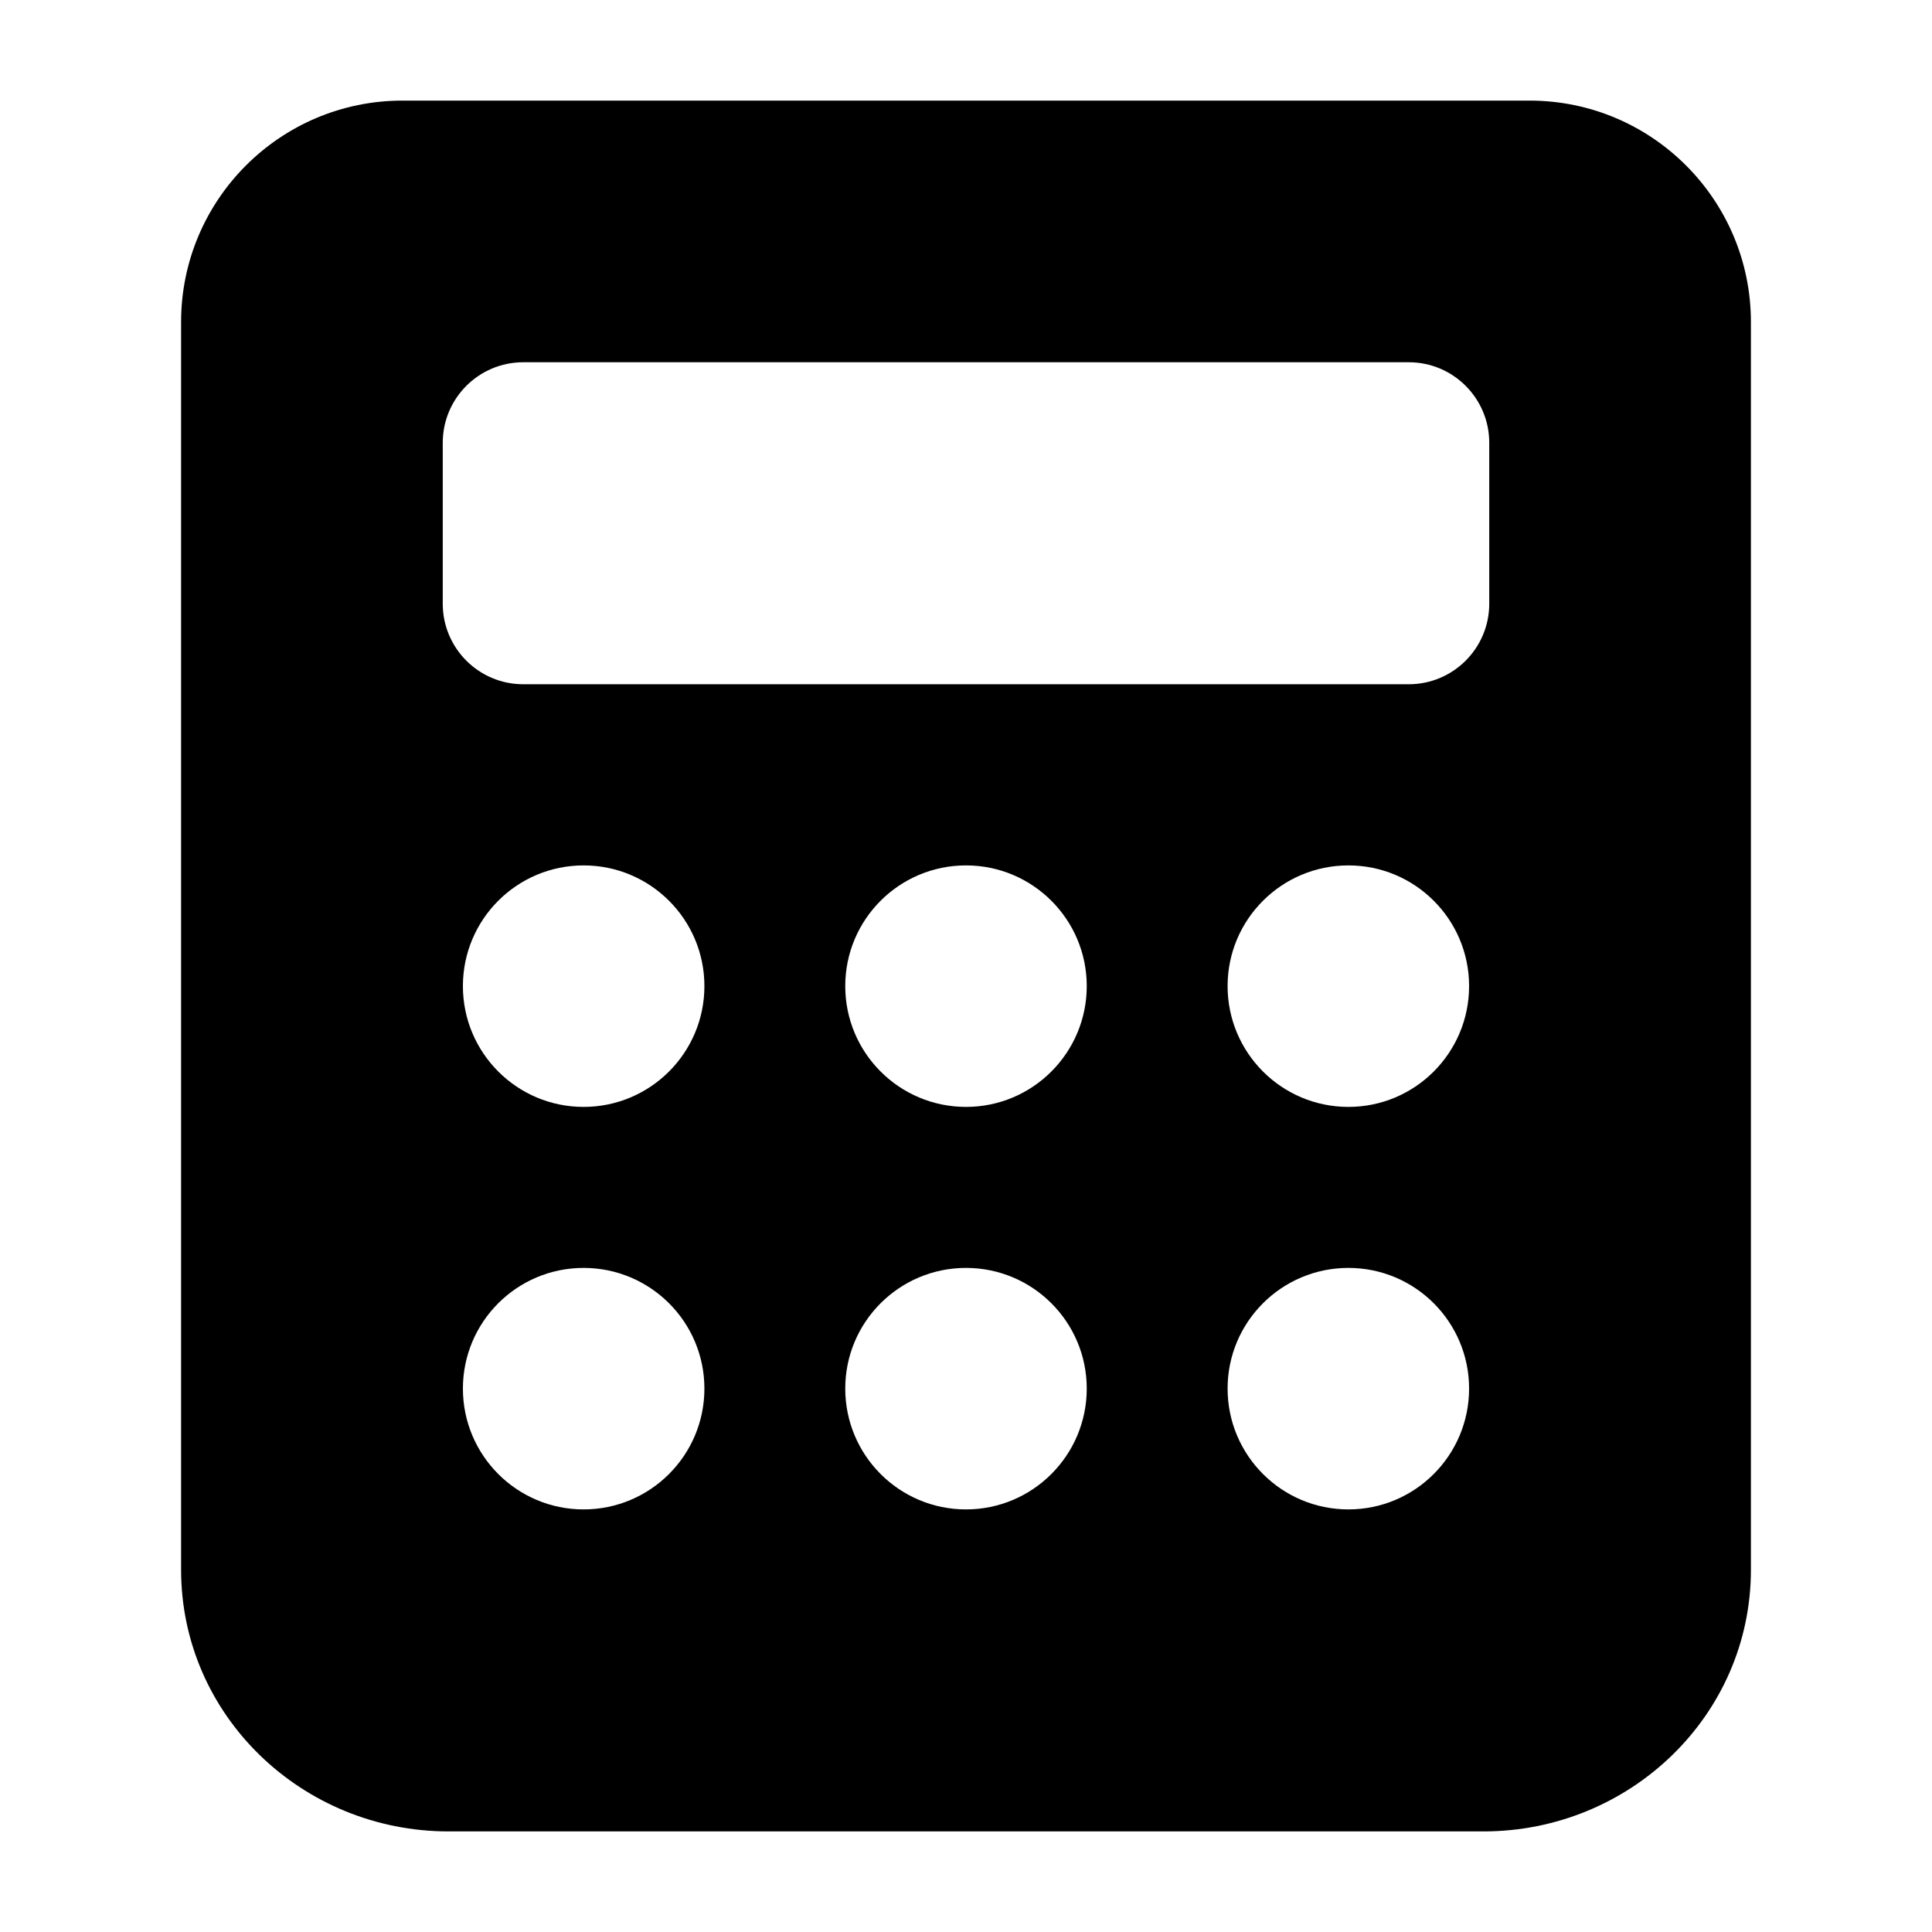 <svg width="30" height="30" viewBox="0 0 30 30" fill="none" xmlns="http://www.w3.org/2000/svg">
<g clip-path="url(#clip0_669_790)">
<path fill-rule="evenodd" clip-rule="evenodd" d="M6.25 1.562C4.352 1.562 2.812 3.102 2.812 5V24.375C2.812 26.643 4.696 28.438 6.964 28.438H23.036C25.304 28.438 27.188 26.643 27.188 24.375V5C27.188 3.102 25.648 1.562 23.75 1.562H6.25ZM9.062 13.438C8.027 13.438 7.188 14.277 7.188 15.312C7.188 16.348 8.027 17.188 9.062 17.188C10.098 17.188 10.938 16.348 10.938 15.312C10.938 14.277 10.098 13.438 9.062 13.438ZM7.188 21.562C7.188 20.527 8.027 19.688 9.062 19.688C10.098 19.688 10.938 20.527 10.938 21.562C10.938 22.598 10.098 23.438 9.062 23.438C8.027 23.438 7.188 22.598 7.188 21.562ZM15 13.438C13.964 13.438 13.125 14.277 13.125 15.312C13.125 16.348 13.964 17.188 15 17.188C16.035 17.188 16.875 16.348 16.875 15.312C16.875 14.277 16.035 13.438 15 13.438ZM13.125 21.562C13.125 20.527 13.964 19.688 15 19.688C16.035 19.688 16.875 20.527 16.875 21.562C16.875 22.598 16.035 23.438 15 23.438C13.964 23.438 13.125 22.598 13.125 21.562ZM20.938 13.438C19.902 13.438 19.062 14.277 19.062 15.312C19.062 16.348 19.902 17.188 20.938 17.188C21.973 17.188 22.812 16.348 22.812 15.312C22.812 14.277 21.973 13.438 20.938 13.438ZM19.062 21.562C19.062 20.527 19.902 19.688 20.938 19.688C21.973 19.688 22.812 20.527 22.812 21.562C22.812 22.598 21.973 23.438 20.938 23.438C19.902 23.438 19.062 22.598 19.062 21.562ZM8.125 5.625C7.435 5.625 6.875 6.185 6.875 6.875V9.375C6.875 10.065 7.435 10.625 8.125 10.625H21.875C22.565 10.625 23.125 10.065 23.125 9.375V6.875C23.125 6.185 22.565 5.625 21.875 5.625H8.125Z" fill="black"/>
</g>
<defs>
<clipPath id="clip0_669_790">
<rect width="30" height="30" fill="white"/>
</clipPath>
</defs>
</svg>
